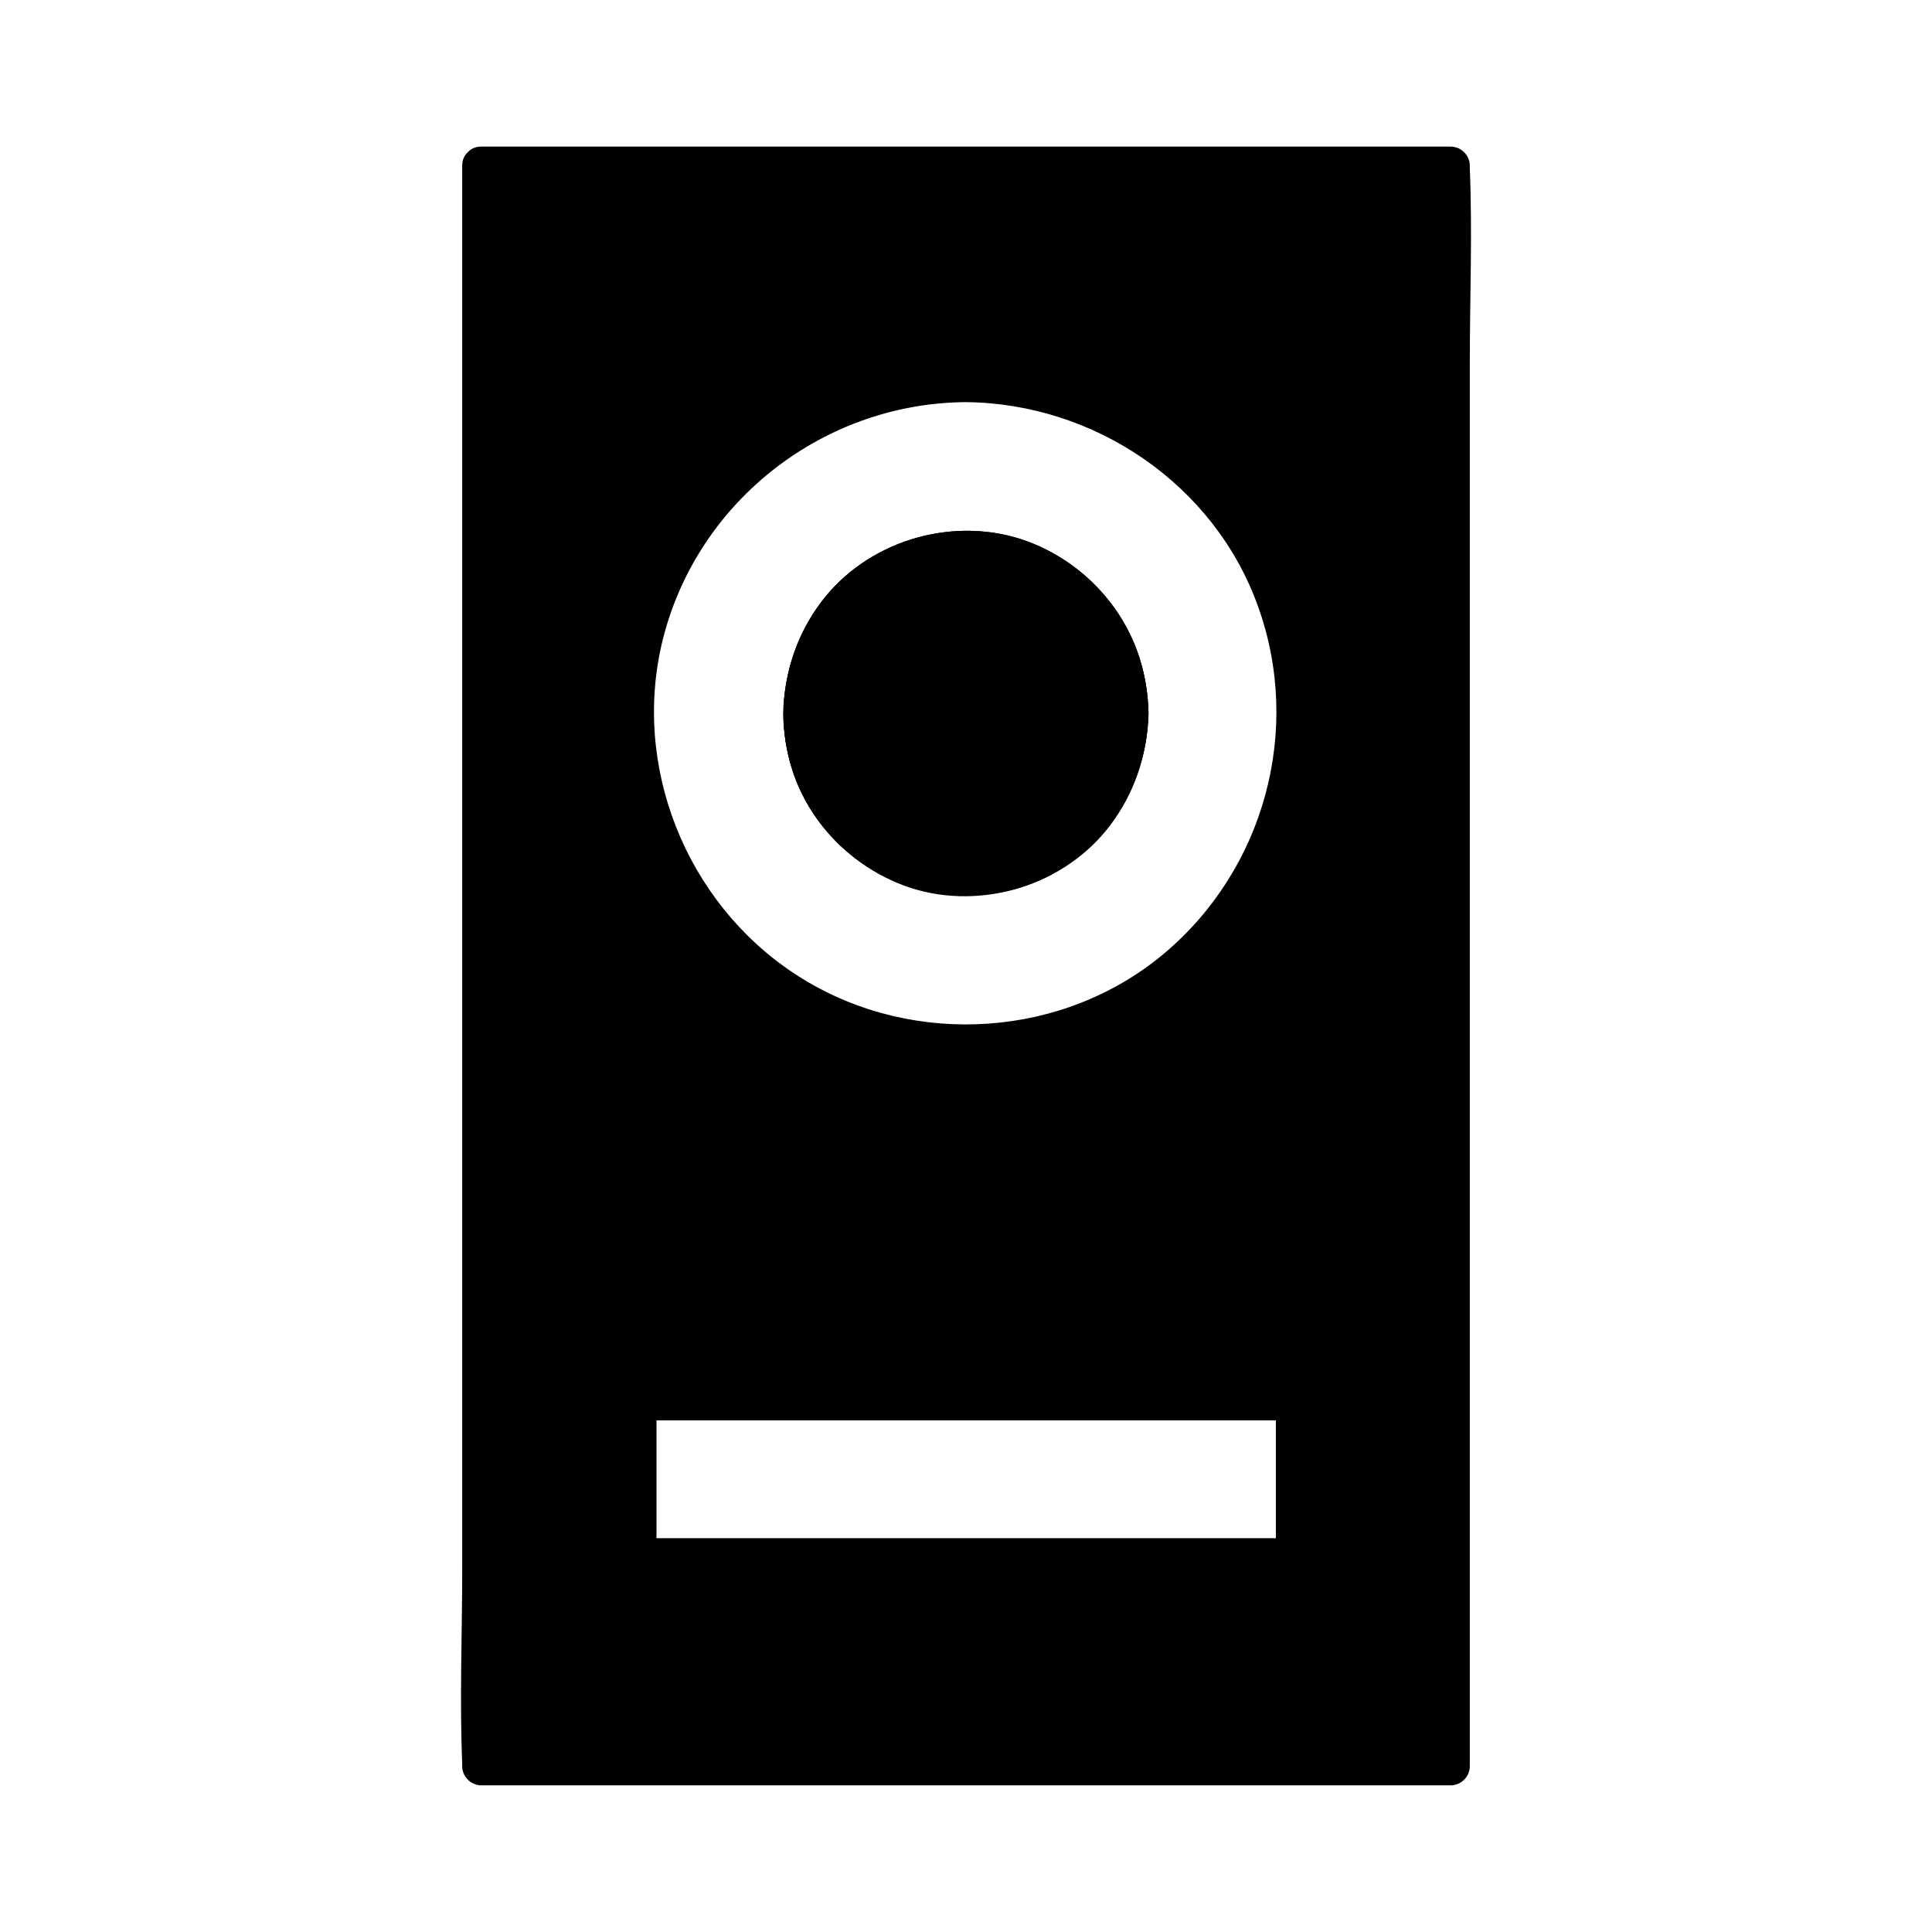 <?xml version="1.0" encoding="UTF-8"?>
<!-- Uploaded to: ICON Repo, www.svgrepo.com, Generator: ICON Repo Mixer Tools -->
<svg fill="#000000" width="800px" height="800px" version="1.1" viewBox="144 144 512 512" xmlns="http://www.w3.org/2000/svg">
 <g>
  <path d="m357.78 333.09c0-23.277 18.844-42.219 42.219-42.219 23.277 0 42.117 18.844 42.117 42.219s-18.844 42.219-42.117 42.219c-23.375-0.102-42.219-18.945-42.219-42.219z"/>
  <path d="m364.03 333.09c0.203-14.914 9.371-28.719 23.68-33.754 14.41-5.141 30.73-0.605 40.305 11.285 9.371 11.586 10.379 28.312 2.82 41.109-7.559 12.695-22.773 19.648-37.281 16.828-17.23-3.328-29.223-18.238-29.523-35.469-0.102-8.062-12.594-8.062-12.496 0 0.301 20.453 12.898 38.492 32.145 45.645 18.742 6.852 40.91 0.707 53.504-14.711 12.797-15.719 14.812-38.188 4.332-55.621-10.578-17.633-31.336-26.5-51.387-22.57-22.469 4.434-38.188 24.887-38.594 47.359-0.102 7.859 12.293 7.859 12.496-0.102z"/>
  <path d="m271.53 187.89v424.21h256.94v-424.21zm128.37 57.637c48.367 0 87.562 39.195 87.562 87.562s-39.195 87.562-87.562 87.562c-48.367 0-87.562-39.195-87.562-87.562s39.195-87.562 87.562-87.562zm87.258 311.15h-174.32v-41.312h174.32z"/>
  <path d="m487.16 551.64h-58.945-93.508-21.766c1.715 1.715 3.324 3.324 5.039 5.039v-41.312c-1.715 1.715-3.324 3.324-5.039 5.039h58.945 93.508 21.766c-1.715-1.715-3.324-3.324-5.039-5.039v41.312c0 6.449 10.078 6.449 10.078 0v-41.312c0-2.719-2.316-5.039-5.039-5.039h-58.945-93.508-21.766c-2.719 0-5.039 2.316-5.039 5.039v41.312c0 2.719 2.316 5.039 5.039 5.039h58.945 93.508 21.766c6.449 0 6.449-10.078 0-10.078z"/>
  <path d="m399.9 250.57c34.16 0.301 65.898 21.766 77.484 54.109 11.789 32.746 1.715 69.727-24.988 92.098-26.602 22.27-65.797 24.789-95.32 6.852-29.422-17.836-45.141-53.402-38.09-87.262 8.062-38.09 42.121-65.496 80.914-65.797 6.449-0.102 6.449-10.176 0-10.078-38.691 0.301-73.555 24.586-87.059 60.961-13.402 36.375-1.715 78.996 28.414 103.28 30.129 24.383 73.254 27.809 106.5 7.656 33.152-20.051 50.18-59.348 42.926-97.234-8.262-43.125-47.359-74.262-90.785-74.664-6.449-0.102-6.449 9.977 0 10.078z"/>
  <path d="m266.49 187.89v42.219 101.47 122.22 106.1c0 17.129-0.707 34.359 0 51.488v0.707c0 2.719 2.316 5.039 5.039 5.039h86.855 138.45 31.641c2.719 0 5.039-2.316 5.039-5.039v-42.219-101.47-122.22-106.1c0-17.129 0.707-34.359 0-51.488v-0.707c0-2.719-2.316-5.039-5.039-5.039h-86.855-138.45-31.641c-6.449 0-6.449 10.078 0 10.078h86.855 138.45 31.641c-1.715-1.715-3.324-3.324-5.039-5.039v42.219 101.47 122.22 106.1 34.863c0 5.238-0.906 11.387 0 16.625v0.707l5.039-5.039h-86.855-138.45-31.641c1.715 1.715 3.324 3.324 5.039 5.039v-42.219-101.47-122.22-106.1c0-17.129 0.707-34.359 0-51.488v-0.707c0-6.449-10.078-6.449-10.078 0z"/>
  <path d="m442.12 333.09c0 23.277-18.844 42.219-42.117 42.219-23.277 0-42.219-18.844-42.219-42.219s18.844-42.219 42.219-42.219c23.273 0 42.117 18.84 42.117 42.219z"/>
  <path d="m435.87 333.09c-0.203 14.914-9.371 28.719-23.68 33.754-14.41 5.141-30.73 0.605-40.305-11.285-9.371-11.586-10.379-28.312-2.82-41.109 7.559-12.695 22.773-19.648 37.281-16.828 17.23 3.324 29.219 18.238 29.523 35.469 0.102 8.062 12.594 8.062 12.496 0-0.301-20.453-12.898-38.492-32.145-45.645-18.742-6.852-40.91-0.707-53.504 14.711-12.797 15.719-14.812 38.188-4.332 55.621 10.578 17.633 31.336 26.5 51.387 22.57 22.469-4.434 38.188-24.887 38.594-47.359 0.098-7.961-12.398-7.961-12.496 0.102z"/>
  <path d="m442.12 333.09c0 23.277-18.844 42.219-42.117 42.219-23.277 0-42.219-18.844-42.219-42.219s18.844-42.219 42.219-42.219c23.273 0 42.117 18.84 42.117 42.219z"/>
  <path d="m435.87 333.09c-0.203 14.914-9.371 28.719-23.68 33.754-14.41 5.141-30.73 0.605-40.305-11.285-9.371-11.586-10.379-28.312-2.82-41.109 7.559-12.695 22.773-19.648 37.281-16.828 17.23 3.324 29.219 18.238 29.523 35.469 0.102 8.062 12.594 8.062 12.496 0-0.301-20.453-12.898-38.492-32.145-45.645-18.742-6.852-40.91-0.707-53.504 14.711-12.797 15.719-14.812 38.188-4.332 55.621 10.578 17.633 31.336 26.5 51.387 22.57 22.469-4.434 38.188-24.887 38.594-47.359 0.098-7.961-12.398-7.961-12.496 0.102z"/>
 </g>
</svg>